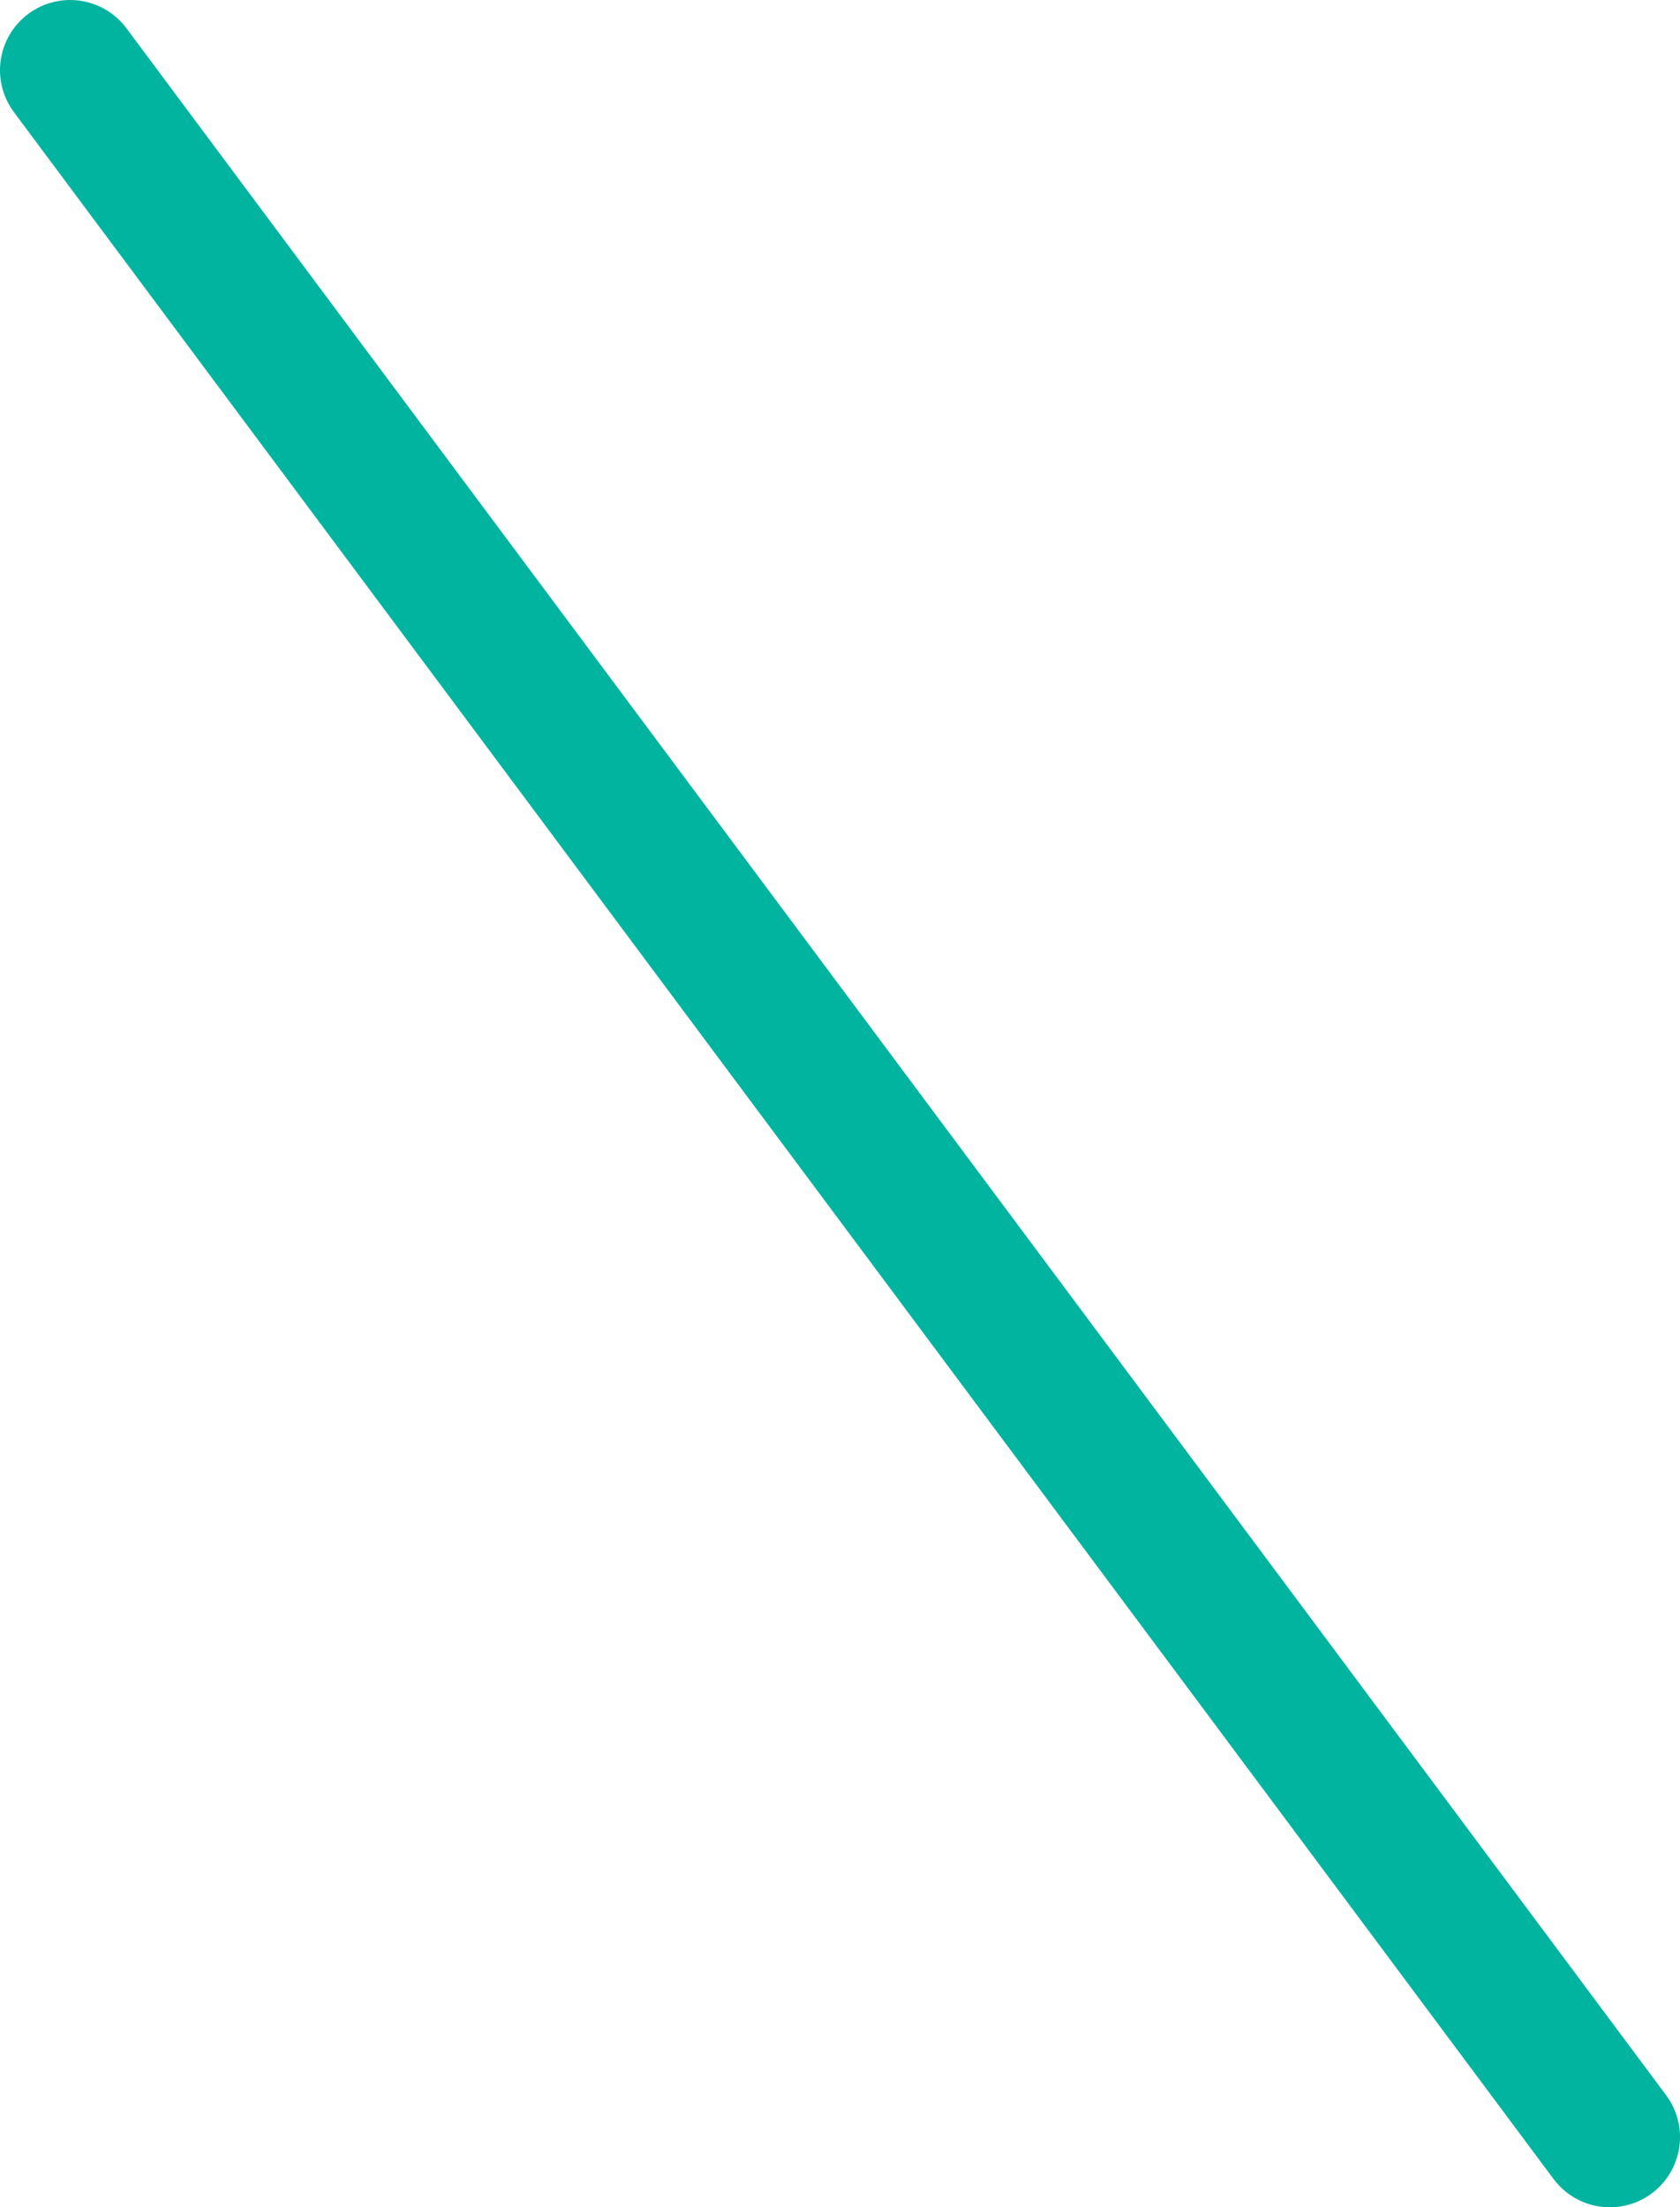 <?xml version="1.0" encoding="UTF-8"?>
<svg xmlns="http://www.w3.org/2000/svg" version="1.1" viewBox="0 0 35.919 47.175">
  <defs>
    <style>
      .cls-1 {
        fill: none;
        stroke: #00b4a0;
        stroke-linecap: round;
        stroke-linejoin: round;
        stroke-width: 3px;
      }
    </style>
  </defs>
  <!-- Generator: Adobe Illustrator 28.7.4, SVG Export Plug-In . SVG Version: 1.2.0 Build 166)  -->
  <g>
    <g id="_レイヤー_1" data-name="レイヤー_1">
      <line class="cls-1" x1="1.5" y1="1.5" x2="34.419" y2="45.675"/>
    </g>
  </g>
</svg>